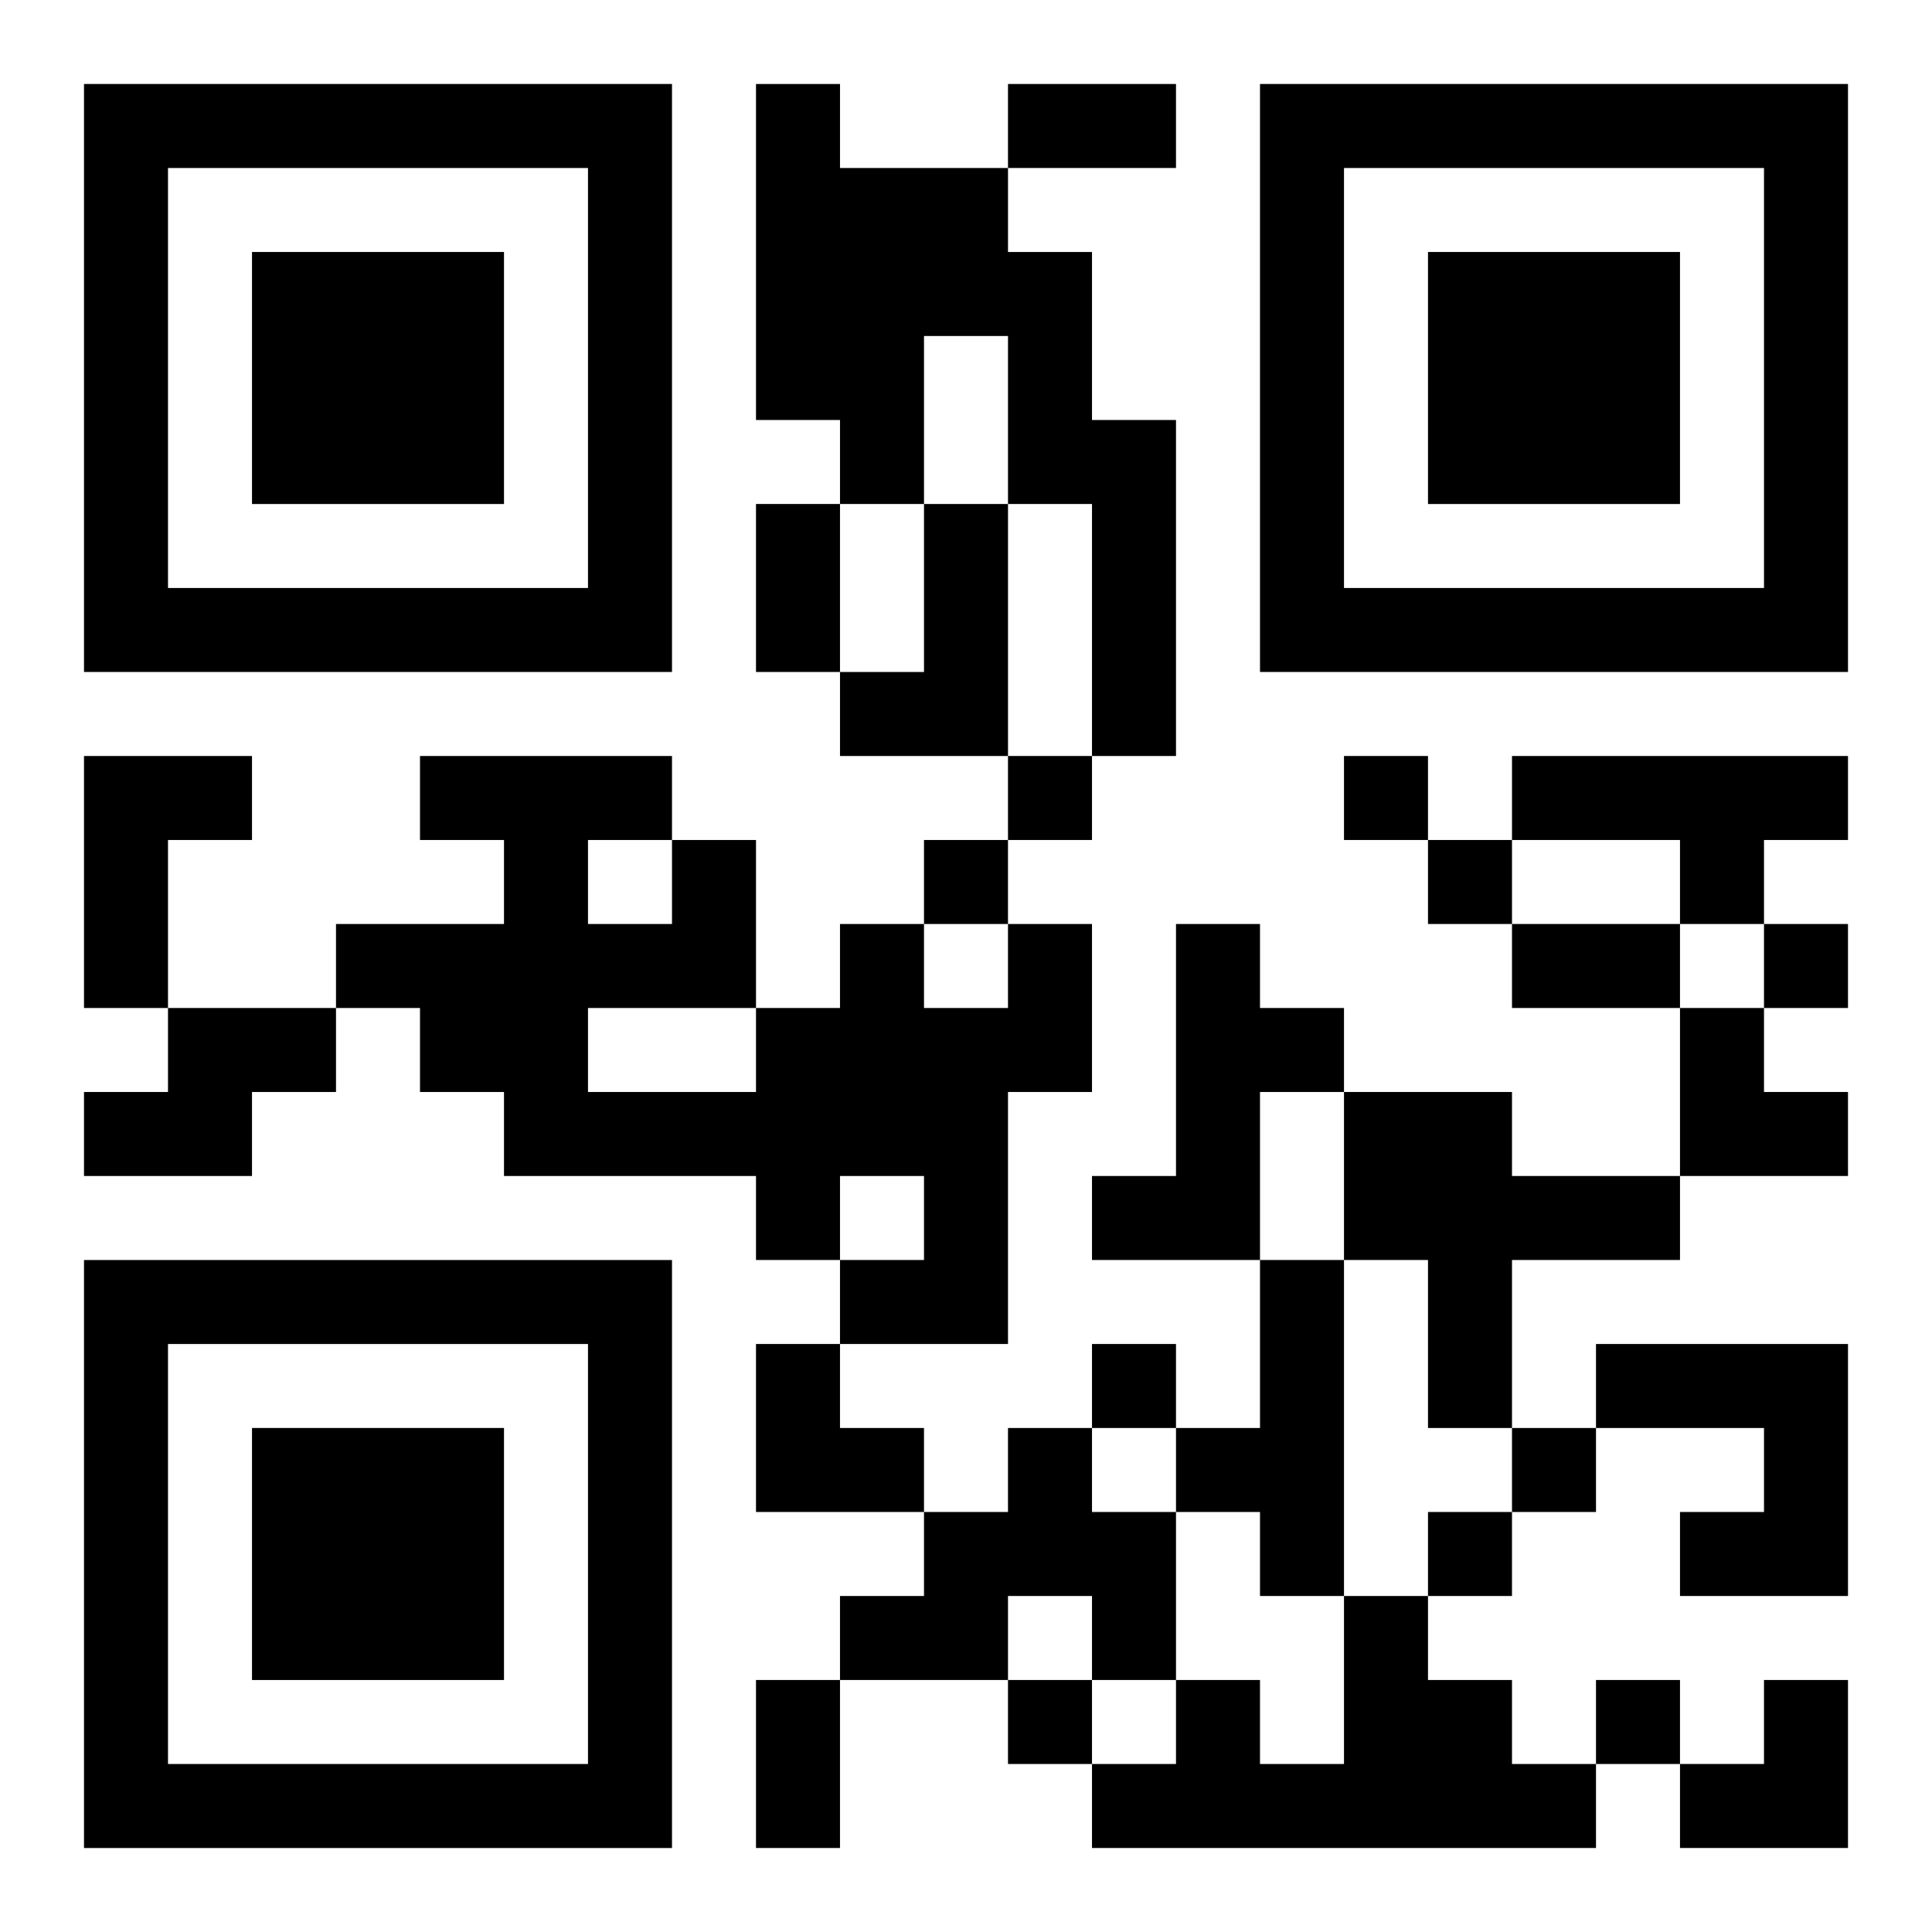 <?xml version="1.0" encoding="UTF-8"?>
<svg width="250" height="250" baseProfile="full" version="1.1" viewBox="-1 -1 23 23" xmlns="http://www.w3.org/2000/svg" xmlns:xlink="http://www.w3.org/1999/xlink"><symbol id="a"><path d="m0 7v7h7v-7h-7zm1 1h5v5h-5v-5zm1 1v3h3v-3h-3z"/></symbol><use y="-7" xlink:href="#a"/><use y="7" xlink:href="#a"/><use x="14" y="-7" xlink:href="#a"/><path d="m8 0h1v1h2v1h1v2h1v4h-1v-3h-1v-2h-1v2h-1v-1h-1v-4m2 5h1v3h-2v-1h1v-2m-10 3h2v1h-1v2h-1v-3m17 0h4v1h-1v1h-1v-1h-2v-1m-6 2h1v2h-1v3h-2v-1h1v-1h-1v1h-1v-1h-3v-1h-1v-1h-1v-1h2v-1h-1v-1h3v1h1v2h1v-1h1v1h1v-1m-5-1v1h1v-1h-1m0 2v1h2v-1h-2m7-1h1v1h1v1h-1v2h-2v-1h1v-3m-12 1h2v1h-1v1h-2v-1h1v-1m14 1h2v1h2v1h-2v2h-1v-2h-1v-2m-1 2h1v4h-1v-1h-1v-1h1v-2m4 1h3v3h-2v-1h1v-1h-2v-1m-7 1h1v1h1v2h-1v-1h-1v1h-2v-1h1v-1h1v-1m4 2h1v1h1v1h1v1h-6v-1h1v-1h1v1h1v-2m-4-10v1h1v-1h-1m4 0v1h1v-1h-1m-5 1v1h1v-1h-1m6 0v1h1v-1h-1m4 1v1h1v-1h-1m-8 5v1h1v-1h-1m5 1v1h1v-1h-1m-1 1v1h1v-1h-1m-5 2v1h1v-1h-1m7 0v1h1v-1h-1m-7-19h2v1h-2v-1m-3 5h1v2h-1v-2m9 5h2v1h-2v-1m-9 9h1v2h-1v-2m11-8h1v1h1v1h-2zm-11 4h1v1h1v1h-2zm11 4m1 0h1v2h-2v-1h1z"/></svg>
